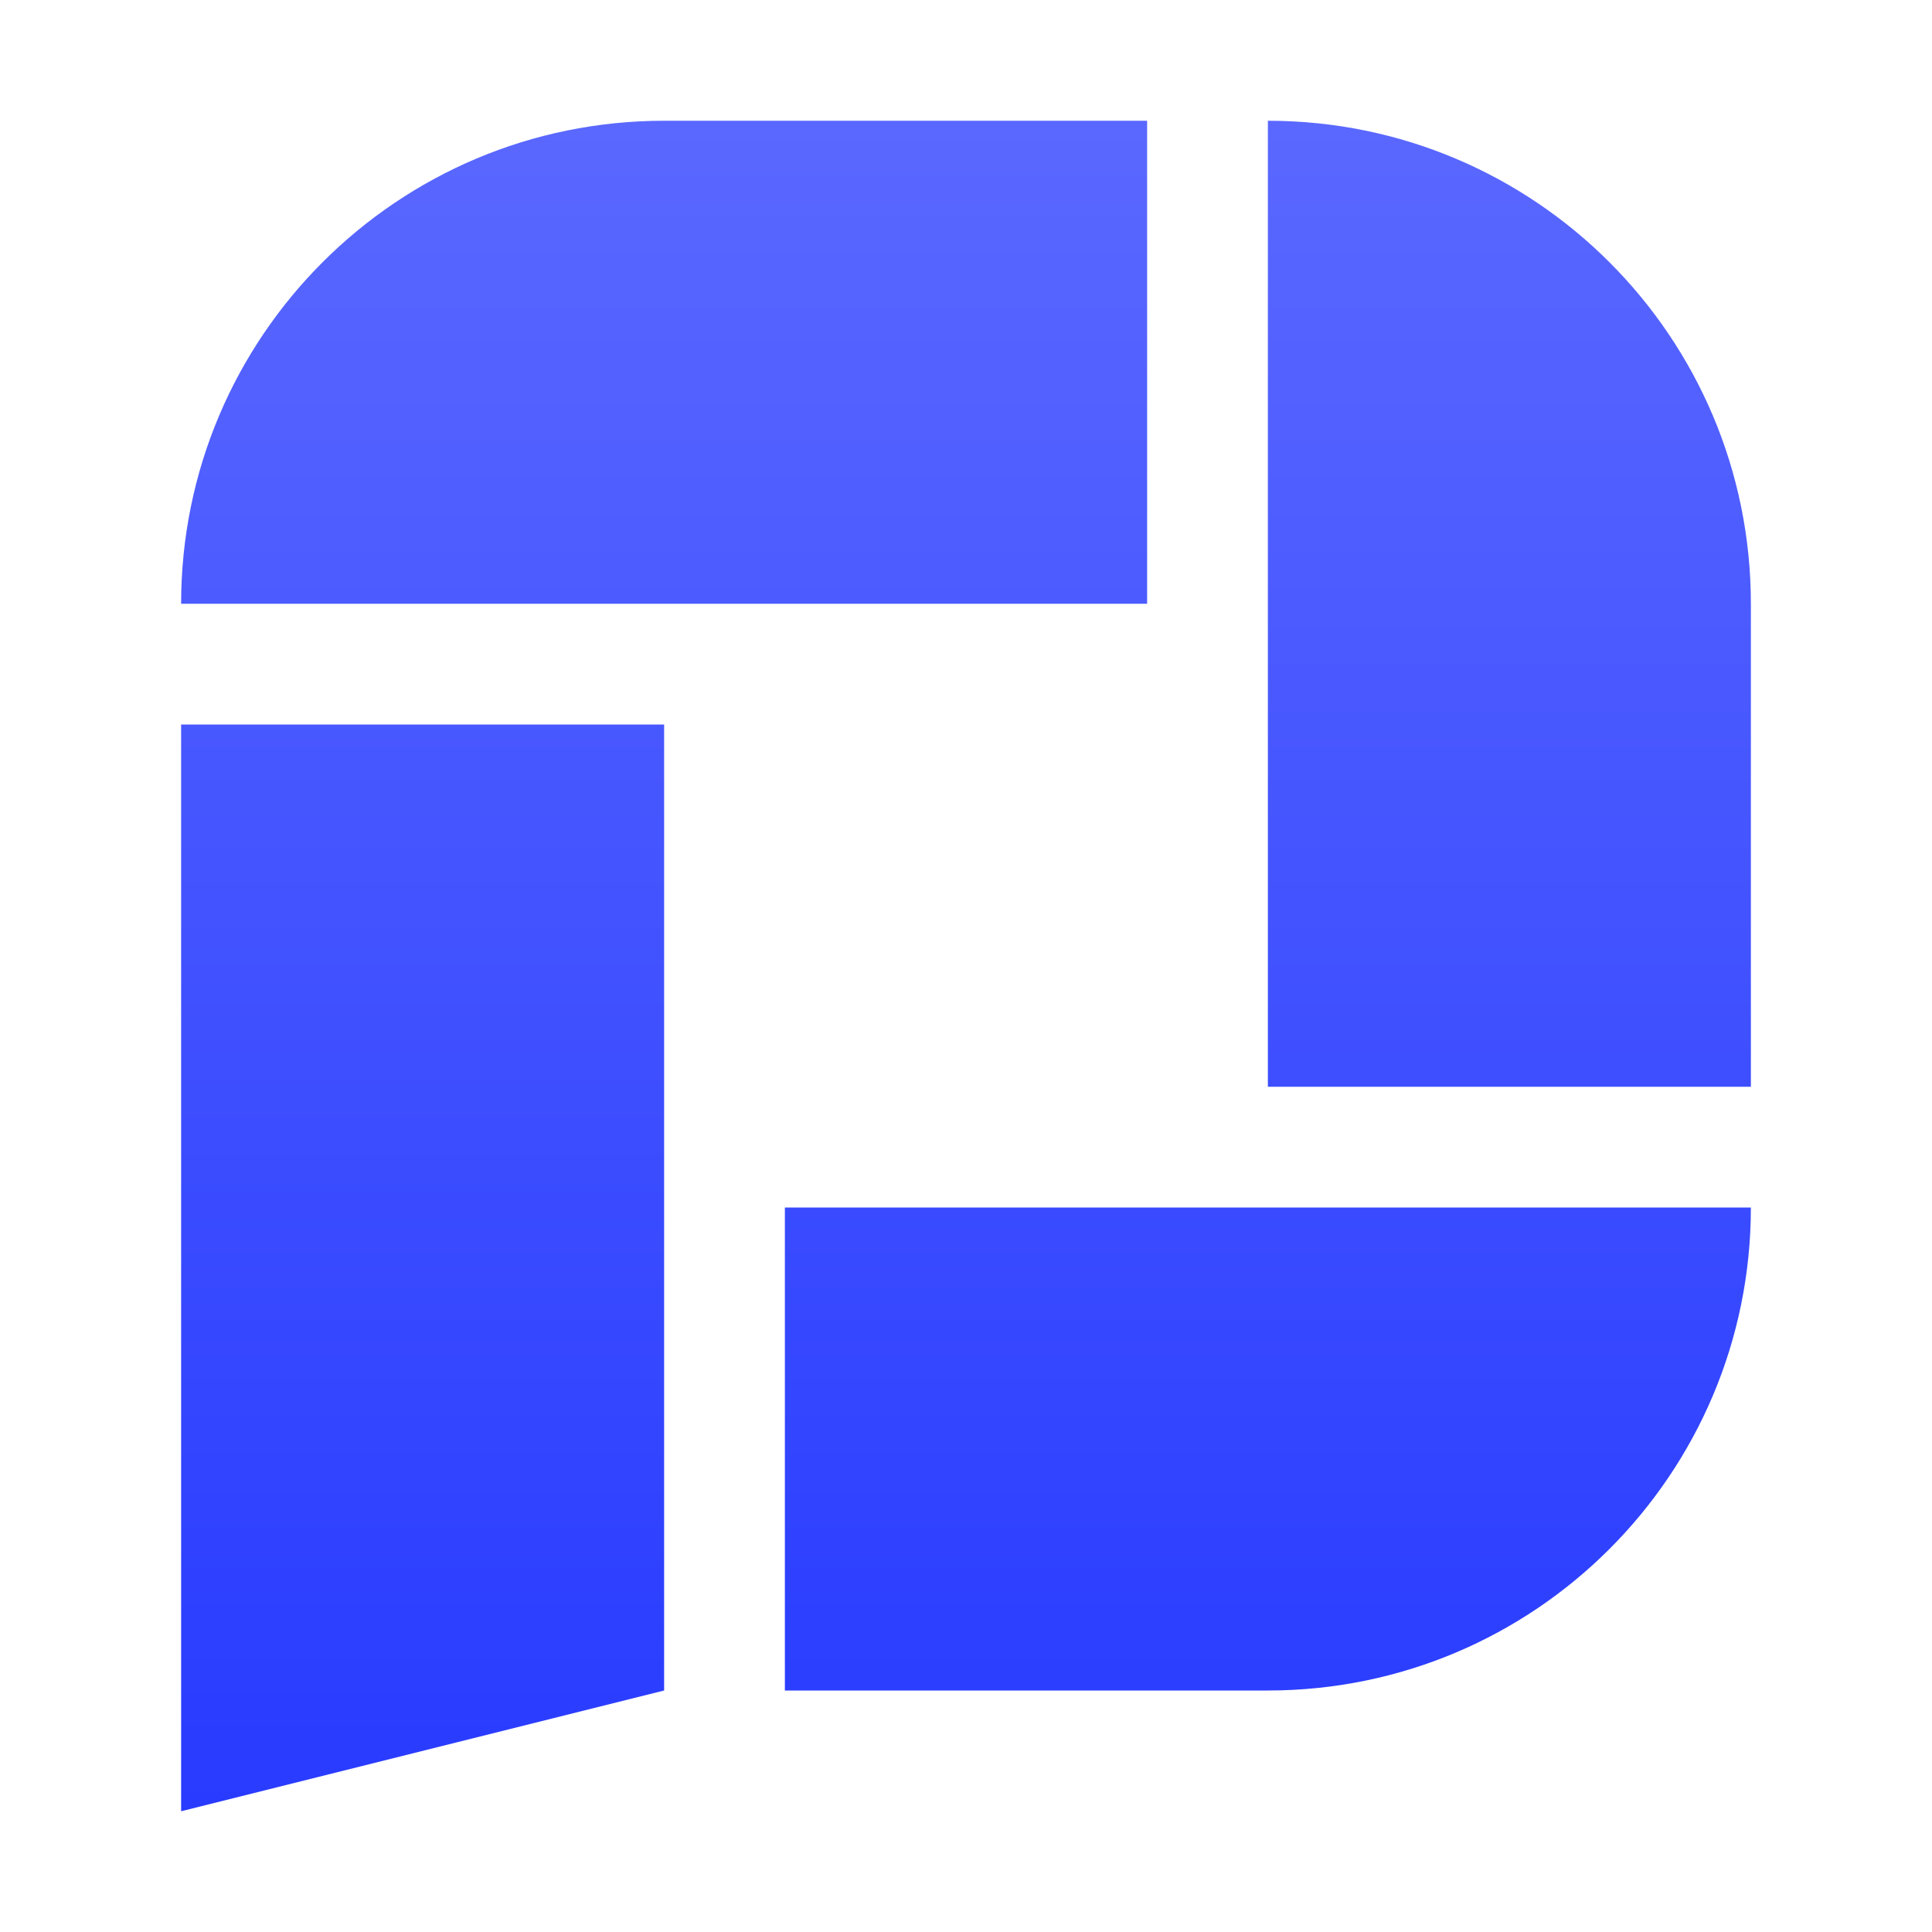 <svg width="64" height="64" viewBox="0 0 64 64" fill="none" xmlns="http://www.w3.org/2000/svg" xmlns:xlink="http://www.w3.org/1999/xlink">
 <path fill-rule="evenodd" clip-rule="evenodd" d="M22 4C13.163 4 6 11.163 6 20H38V4H22ZM42 56C50.837 56 58 48.837 58 40H26V56H42ZM42 4C50.837 4 58 11.163 58 20V36H42V4ZM22 24H6V60L22 56V24Z" fill="url(#paint0_linear_4926_84907)">
 </path>
 <defs>
  <linearGradient id="paint0_linear_4926_84907" x1="32" y1="4" x2="32" y2="60" gradientUnits="userSpaceOnUse">
   <stop stop-color="#5A68FF">
   </stop>
   <stop offset="1" stop-color="#283BFF">
   </stop>
  </linearGradient>
 </defs>
</svg>